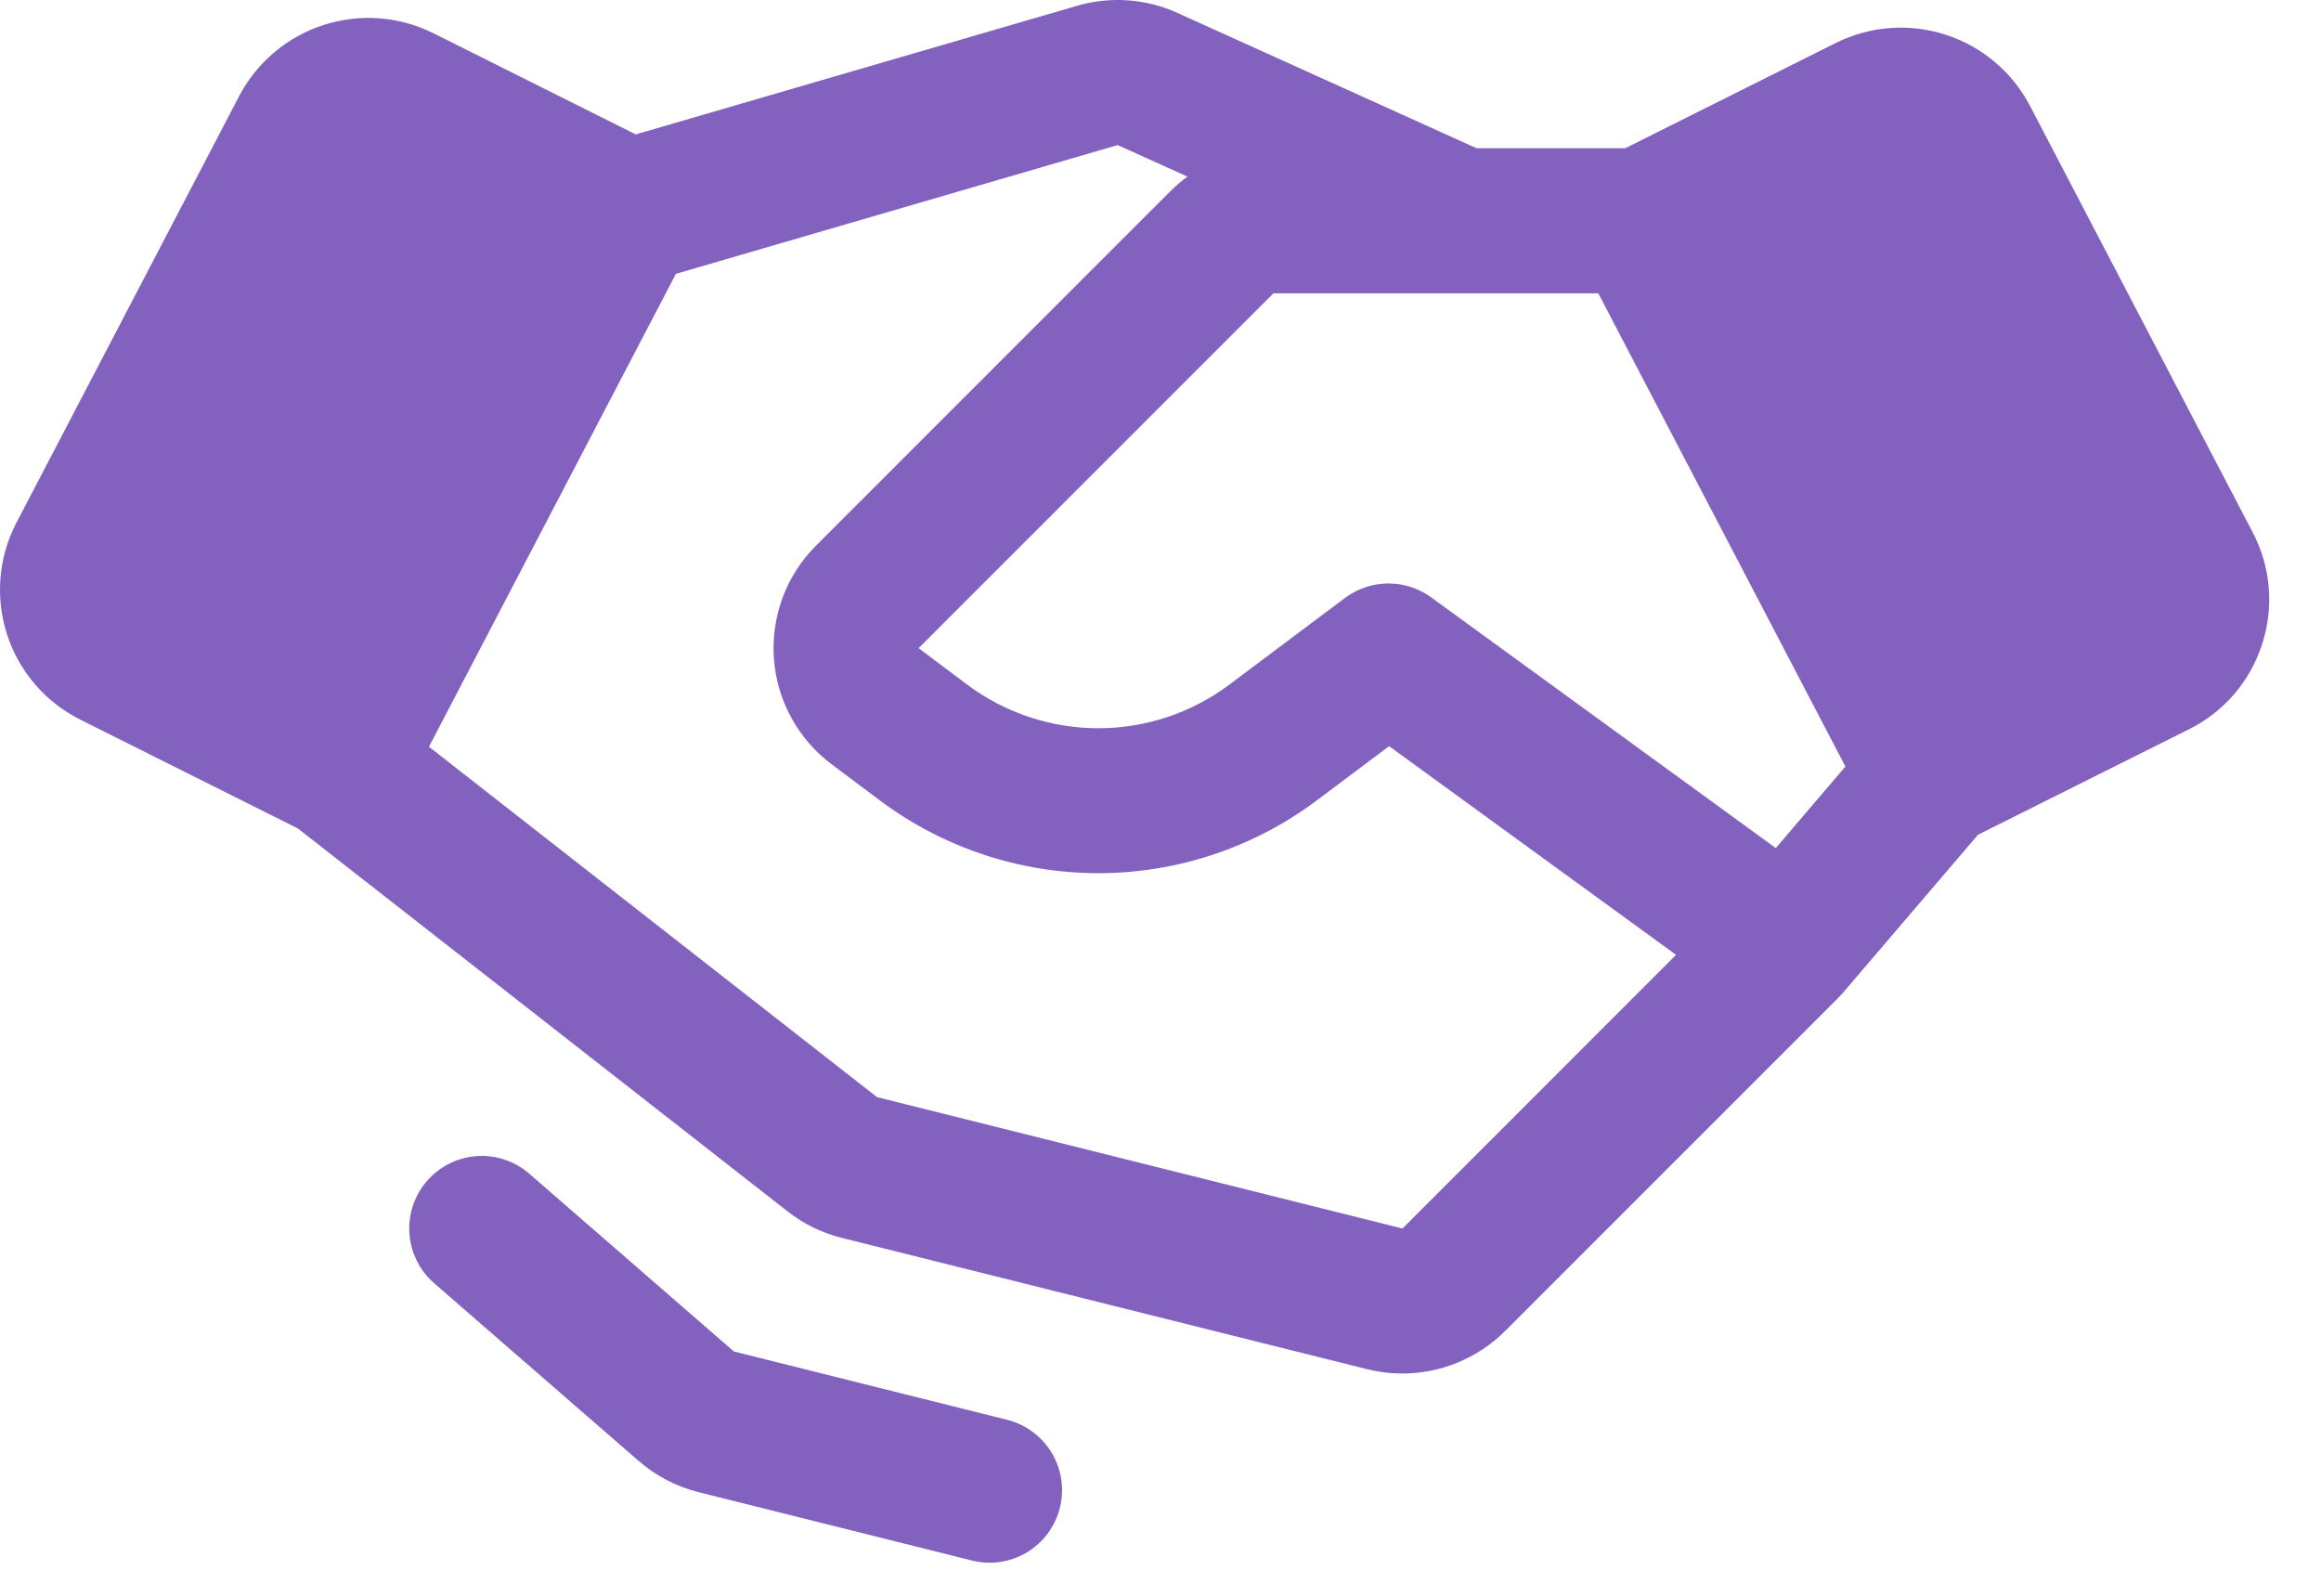 <svg width="32" height="22" viewBox="0 0 32 22" fill="none" xmlns="http://www.w3.org/2000/svg">
<path d="M14.613 20.787C14.581 20.914 14.524 21.034 14.446 21.14C14.368 21.245 14.27 21.334 14.157 21.402C14.045 21.47 13.92 21.514 13.79 21.534C13.66 21.553 13.527 21.546 13.4 21.514L9.632 20.572C9.327 20.495 9.043 20.348 8.805 20.141L5.986 17.691C5.786 17.517 5.663 17.271 5.645 17.006C5.626 16.742 5.714 16.48 5.888 16.28C6.062 16.08 6.308 15.957 6.573 15.939C6.837 15.92 7.098 16.008 7.298 16.182L10.118 18.632L13.885 19.574C14.012 19.606 14.132 19.662 14.238 19.741C14.343 19.819 14.432 19.917 14.5 20.029C14.568 20.142 14.612 20.267 14.632 20.397C14.651 20.527 14.644 20.659 14.613 20.787ZM31.188 8.881C31.107 9.134 30.976 9.368 30.803 9.57C30.629 9.771 30.418 9.936 30.18 10.054L27.271 11.508L25.403 13.694C25.396 13.701 25.389 13.708 25.382 13.716C25.376 13.723 25.37 13.729 25.364 13.736C25.359 13.741 25.355 13.746 25.35 13.751L20.75 18.351C20.373 18.726 19.863 18.936 19.331 18.936C19.169 18.936 19.008 18.916 18.851 18.877L11.606 17.066C11.334 16.998 11.079 16.874 10.859 16.701L4.105 11.42L1.105 9.92C0.868 9.801 0.656 9.636 0.483 9.435C0.31 9.233 0.179 8.999 0.097 8.747C0.015 8.494 -0.015 8.228 0.007 7.963C0.029 7.698 0.104 7.441 0.227 7.205L3.301 1.318C3.546 0.855 3.961 0.506 4.46 0.345C4.958 0.184 5.499 0.223 5.969 0.455L8.765 1.853L14.849 0.08C15.308 -0.054 15.799 -0.019 16.233 0.178L20.358 2.044H22.407L25.317 0.589C25.786 0.357 26.327 0.317 26.826 0.479C27.324 0.64 27.739 0.989 27.984 1.452L31.058 7.339C31.182 7.574 31.257 7.832 31.279 8.097C31.302 8.362 31.27 8.628 31.188 8.881ZM23.108 13.164L19.152 10.287L18.142 11.044C17.275 11.689 16.223 12.038 15.143 12.038C14.062 12.038 13.01 11.689 12.143 11.044L11.465 10.536C11.236 10.364 11.046 10.145 10.909 9.893C10.772 9.642 10.69 9.363 10.67 9.078C10.65 8.792 10.691 8.505 10.791 8.237C10.891 7.968 11.048 7.724 11.251 7.522L16.142 2.63C16.214 2.559 16.291 2.494 16.372 2.435L15.409 2L9.319 3.775L5.914 10.295L12.091 15.125L19.336 16.937L23.108 13.164ZM25.443 10.568L22.036 4.044H20.145L20.142 4.044C20.14 4.044 20.139 4.044 20.137 4.044H17.557L12.665 8.936L13.342 9.444C13.863 9.831 14.494 10.04 15.143 10.04C15.791 10.04 16.422 9.831 16.942 9.444L18.543 8.244C18.714 8.116 18.921 8.046 19.135 8.044C19.349 8.042 19.558 8.109 19.731 8.235L24.483 11.692L25.443 10.568Z" fill="#8261BF"/>
</svg>
